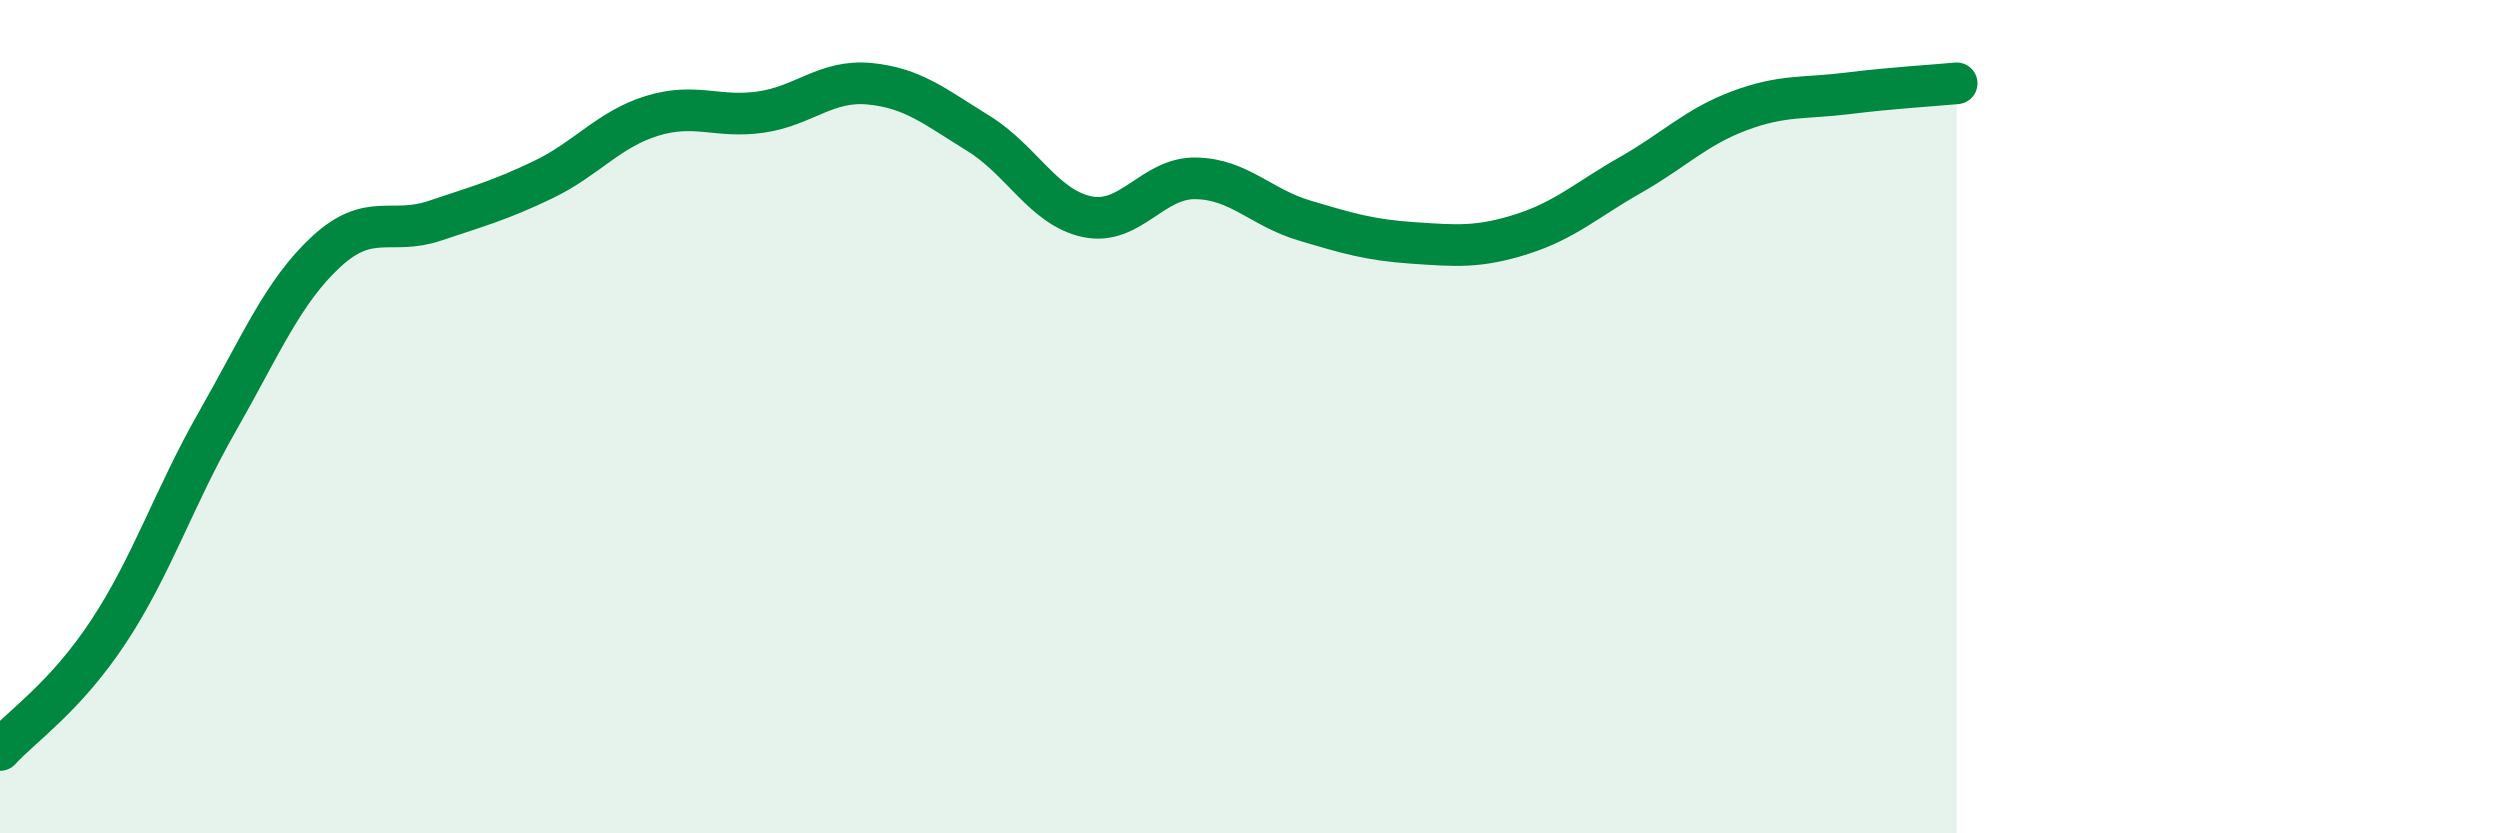 
    <svg width="60" height="20" viewBox="0 0 60 20" xmlns="http://www.w3.org/2000/svg">
      <path
        d="M 0,18 C 0.52,17.43 1.57,16.73 2.61,15.15 C 3.65,13.57 4.18,11.93 5.22,10.11 C 6.26,8.29 6.79,7 7.83,6.04 C 8.87,5.08 9.39,5.65 10.43,5.3 C 11.47,4.95 12,4.81 13.04,4.31 C 14.08,3.81 14.61,3.1 15.65,2.78 C 16.69,2.46 17.22,2.84 18.26,2.69 C 19.3,2.54 19.83,1.91 20.87,2.01 C 21.91,2.11 22.44,2.56 23.48,3.2 C 24.52,3.84 25.05,4.98 26.09,5.2 C 27.13,5.42 27.66,4.26 28.7,4.28 C 29.74,4.3 30.26,4.98 31.3,5.29 C 32.34,5.6 32.87,5.76 33.91,5.83 C 34.95,5.9 35.48,5.95 36.52,5.62 C 37.56,5.29 38.09,4.79 39.13,4.2 C 40.17,3.61 40.7,3.05 41.74,2.66 C 42.78,2.27 43.31,2.37 44.35,2.24 C 45.39,2.11 46.44,2.05 46.96,2L46.96 20L0 20Z"
        fill="#008740"
        opacity="0.1"
        stroke-linecap="round"
        stroke-linejoin="round"
      />
      <path
        d="M 0,18 C 0.52,17.43 1.57,16.73 2.61,15.15 C 3.65,13.57 4.18,11.93 5.22,10.11 C 6.26,8.29 6.79,7 7.83,6.04 C 8.87,5.08 9.39,5.65 10.43,5.3 C 11.47,4.95 12,4.81 13.04,4.31 C 14.08,3.81 14.61,3.1 15.65,2.78 C 16.69,2.46 17.22,2.84 18.26,2.69 C 19.3,2.54 19.83,1.91 20.87,2.01 C 21.91,2.11 22.44,2.56 23.48,3.2 C 24.52,3.84 25.05,4.98 26.09,5.2 C 27.13,5.42 27.66,4.26 28.7,4.28 C 29.74,4.3 30.26,4.98 31.3,5.29 C 32.34,5.6 32.87,5.76 33.91,5.83 C 34.95,5.9 35.48,5.95 36.52,5.62 C 37.56,5.29 38.09,4.79 39.13,4.2 C 40.17,3.61 40.7,3.05 41.74,2.66 C 42.78,2.27 43.31,2.37 44.35,2.24 C 45.39,2.11 46.44,2.05 46.96,2"
        stroke="#008740"
        stroke-width="1"
        fill="none"
        stroke-linecap="round"
        stroke-linejoin="round"
      />
    </svg>
  
